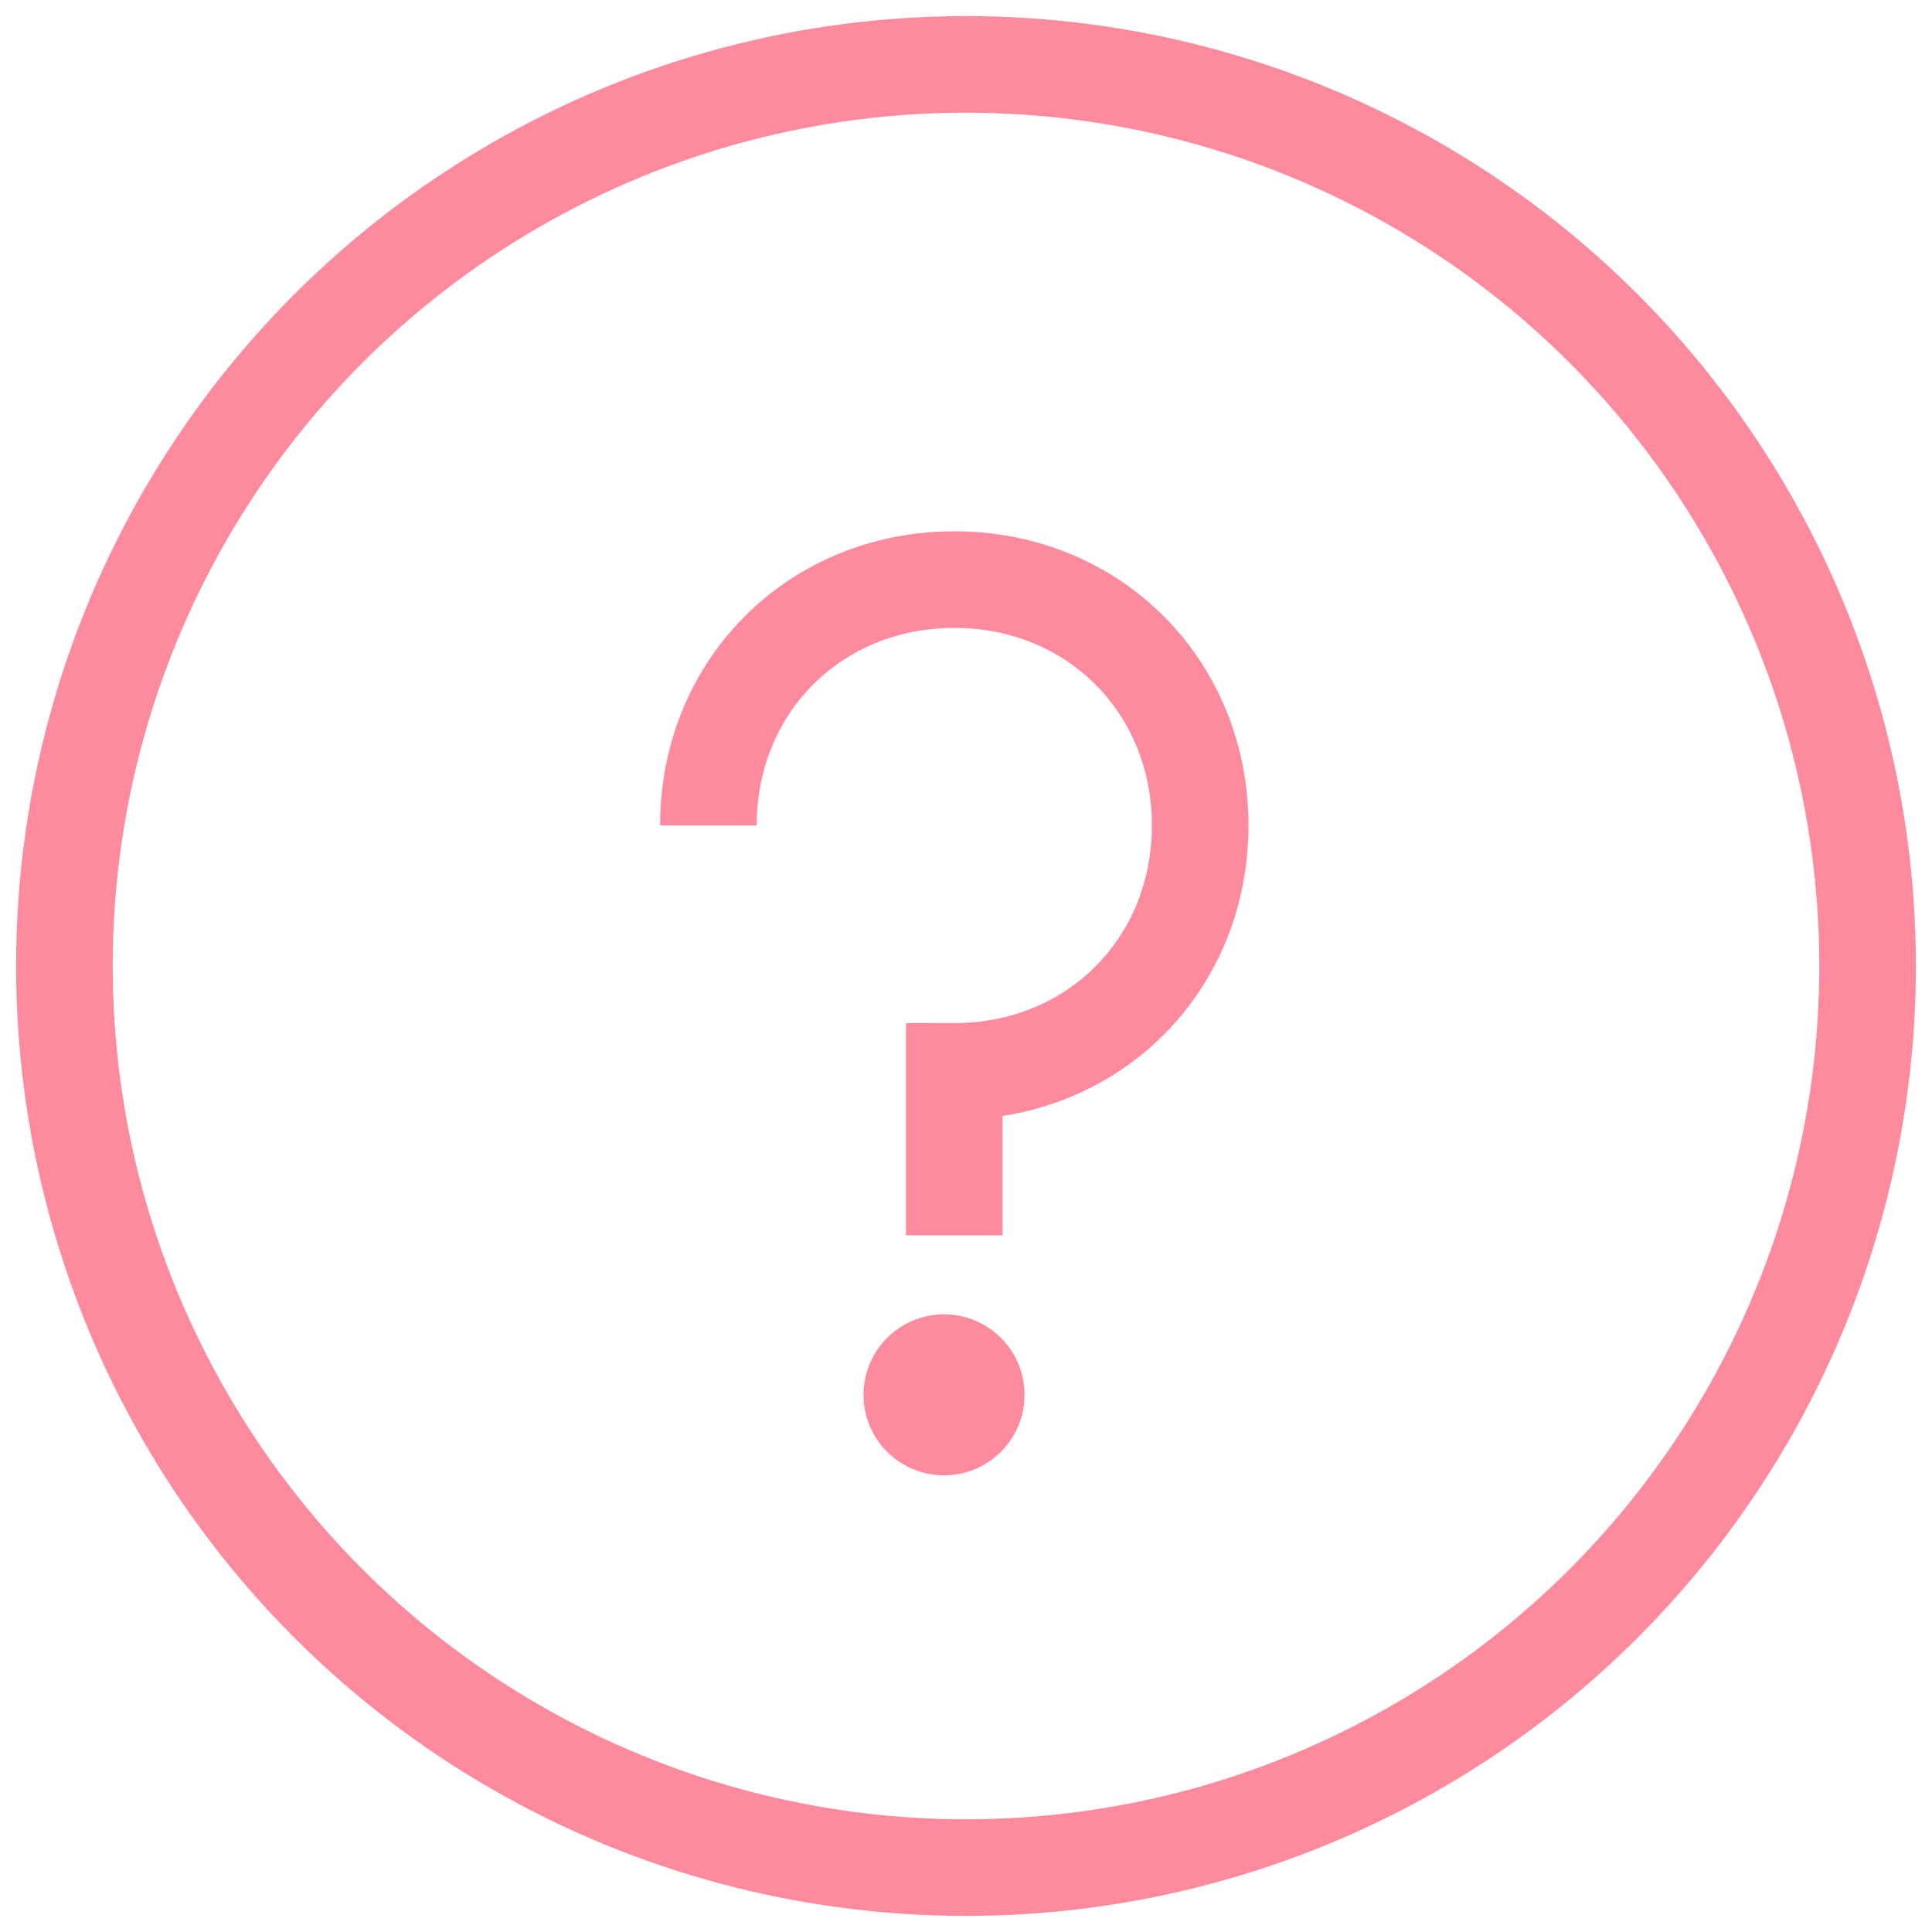 <?xml version="1.0" encoding="UTF-8"?>
<svg width="60px" height="60px" viewBox="0 0 60 60" version="1.1" xmlns="http://www.w3.org/2000/svg" xmlns:xlink="http://www.w3.org/1999/xlink">
    <!-- Generator: Sketch 54.1 (76490) - https://sketchapp.com -->
    <title>Group 52</title>
    <desc>Created with Sketch.</desc>
    <g id="About" stroke="none" stroke-width="1" fill="none" fill-rule="evenodd">
        <g id="D-How-OP2" transform="translate(-1020, -3437)">
            <g id="Group-52" transform="translate(1022, 3439)">
                <path d="M20,23.636 L20,23.636 C20,19.309 23.309,16 27.636,16 L27.636,16 C31.964,16 35.273,19.309 35.273,23.636 L35.273,23.636 C35.273,27.964 31.964,31.273 27.636,31.273 L27.636,31.273 L27.636,36.364" id="Path" stroke="#FE8A9E" stroke-width="3"></path>
                <circle id="Oval" fill="#FE8A9E" cx="27.318" cy="41.318" r="2.5"></circle>
                <circle id="Oval" stroke="#FE8A9E" stroke-width="3" cx="28" cy="28" r="28"></circle>
            </g>
        </g>
    </g>
</svg>